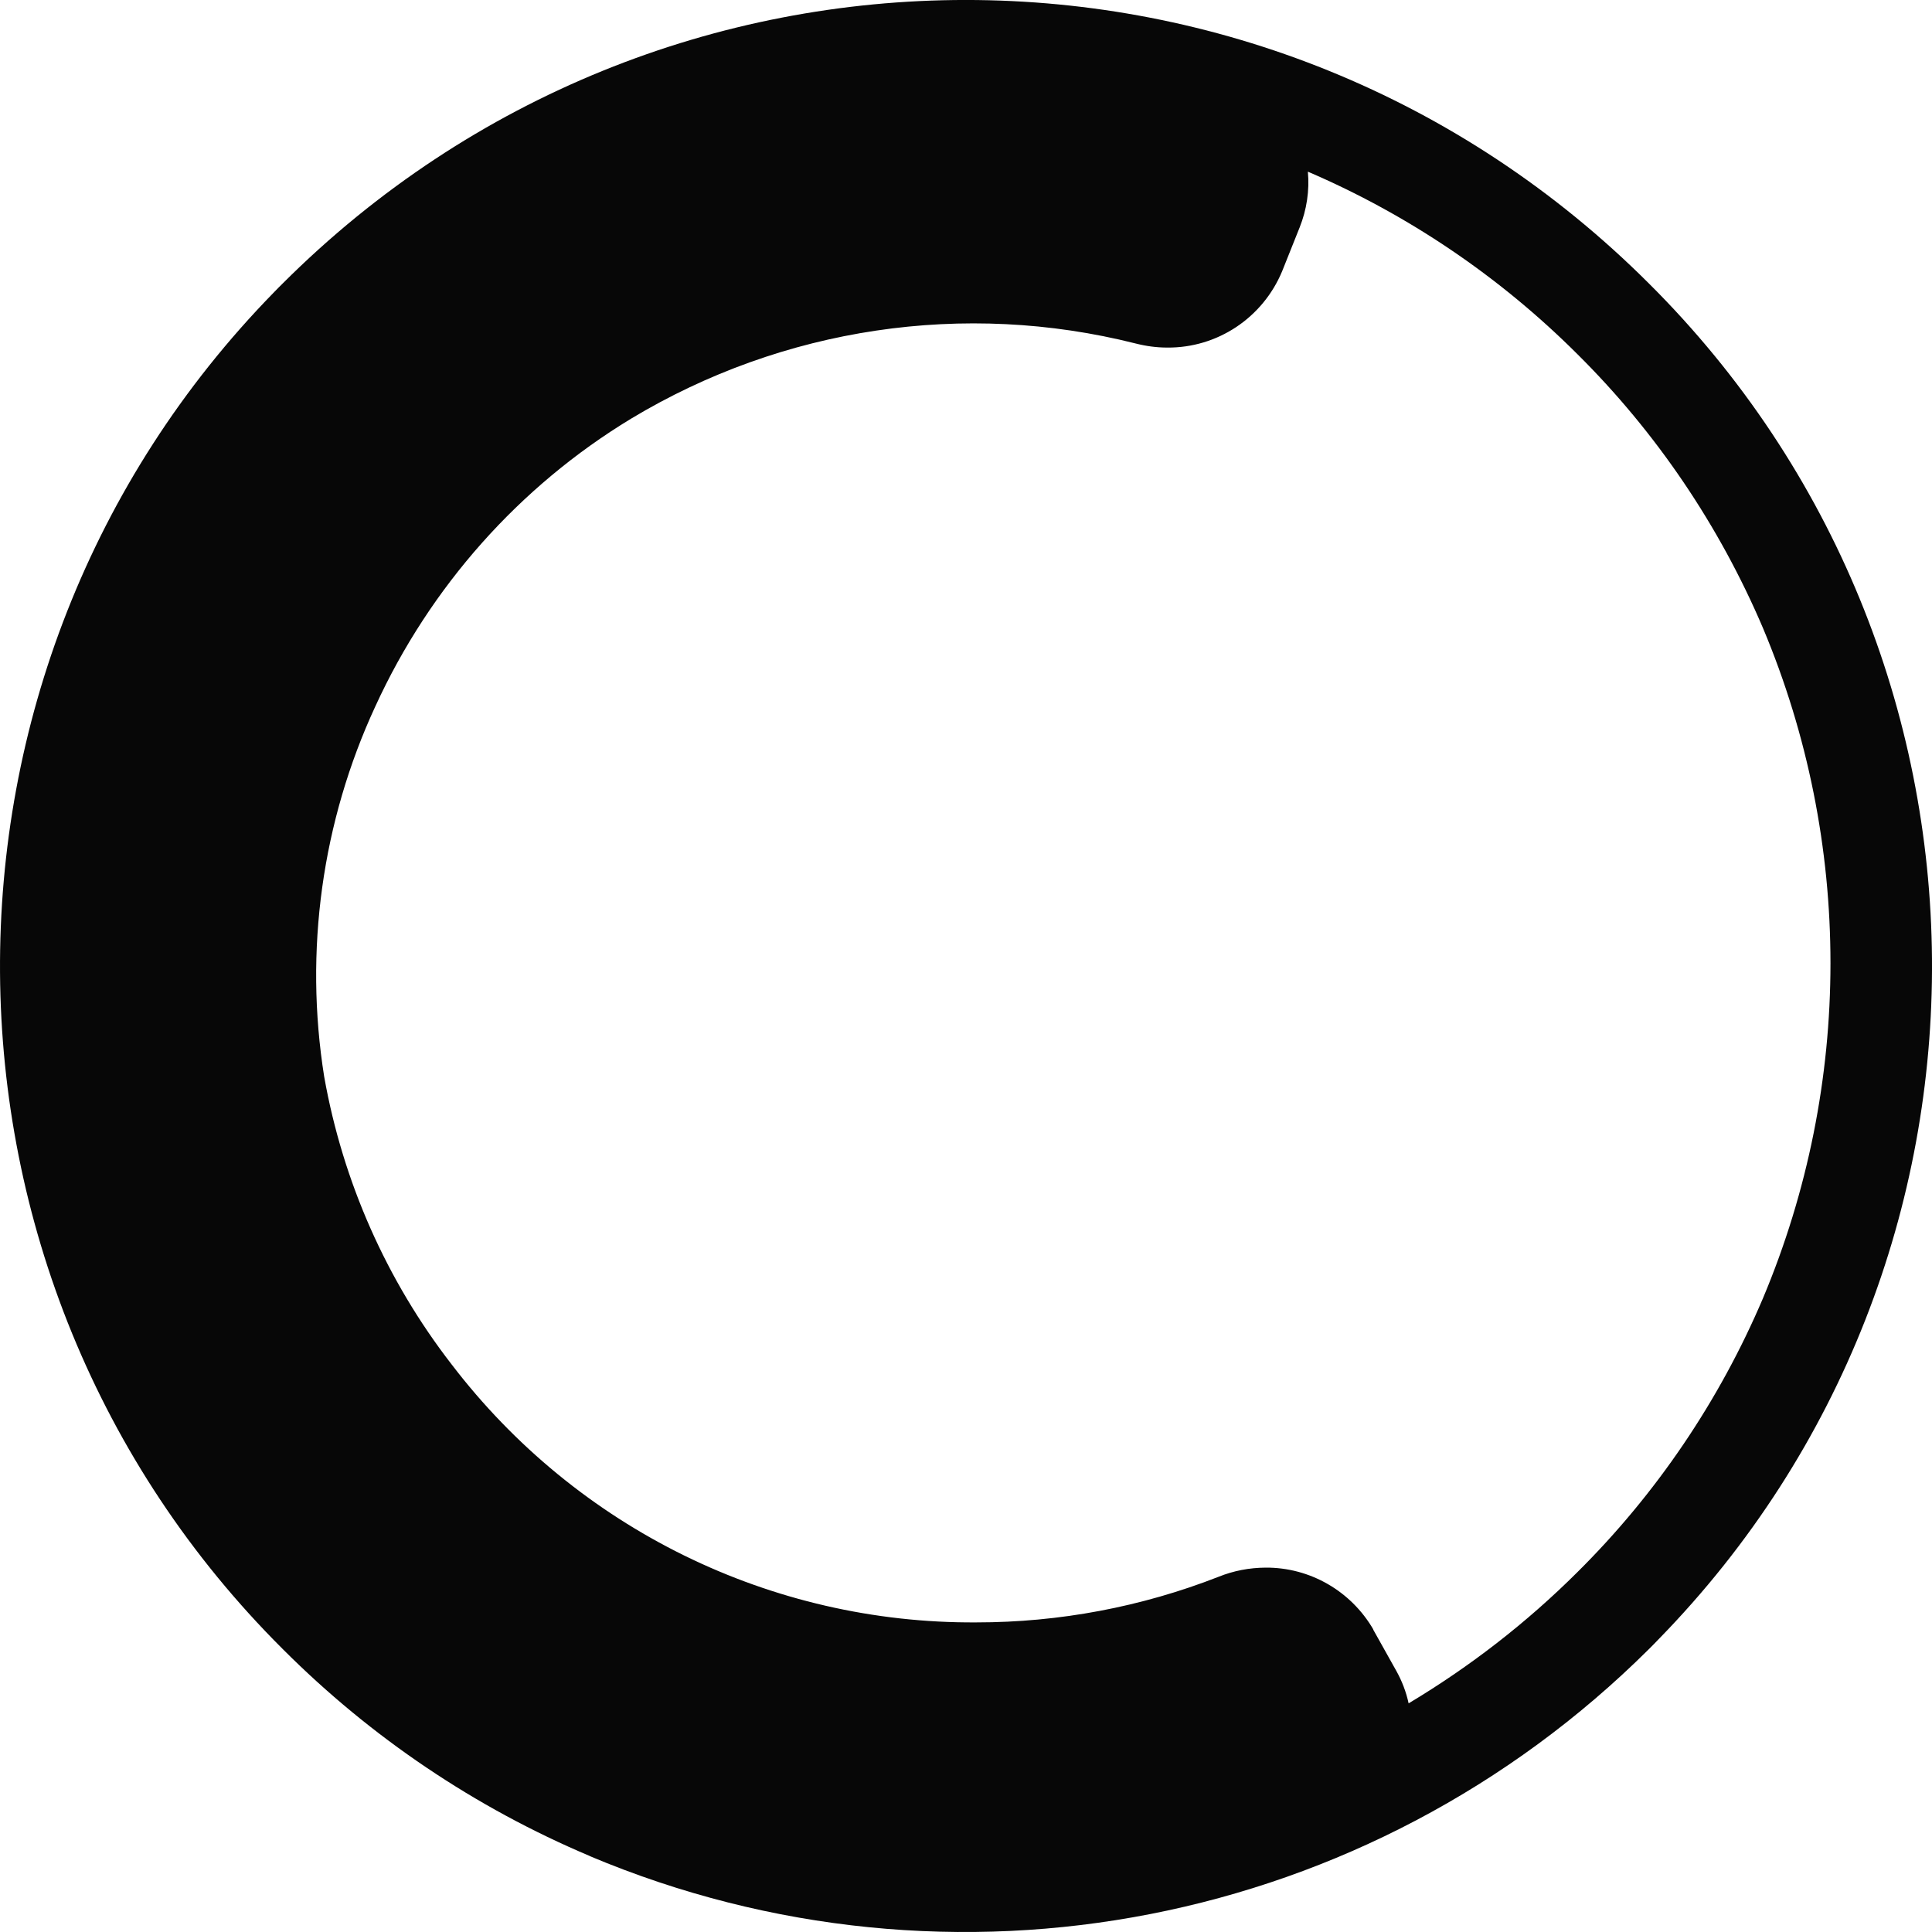 <?xml version="1.0" encoding="UTF-8"?>
<svg xmlns="http://www.w3.org/2000/svg" width="100" height="100" viewBox="0 0 20 20" fill="none" class="circle-loader">
  <path d="M6.107 19.214C4.92 18.713 3.841 17.986 2.928 17.072C-0.939 13.22 -0.981 6.932 2.834 3.028C2.865 2.995 2.897 2.964 2.928 2.933C6.845 -0.978 13.151 -0.978 17.068 2.933C20.935 6.779 20.984 13.06 17.174 16.965C17.139 17.002 17.104 17.037 17.068 17.073C14.174 19.949 9.855 20.793 6.107 19.215V19.214ZM14.215 16.869L14.453 17.294C14.512 17.399 14.556 17.513 14.582 17.633C15.217 17.253 15.804 16.798 16.328 16.276C17.145 15.466 17.798 14.502 18.25 13.44C19.182 11.223 19.182 8.718 18.25 6.501C17.797 5.439 17.145 4.475 16.328 3.665C15.525 2.864 14.578 2.223 13.539 1.777C13.557 1.973 13.527 2.171 13.454 2.354L13.273 2.807C13.072 3.291 12.601 3.603 12.082 3.598C11.973 3.598 11.863 3.583 11.757 3.556C9.982 3.108 8.103 3.389 6.533 4.334C5.375 5.036 4.453 6.074 3.886 7.311C3.332 8.507 3.148 9.843 3.356 11.146C3.549 12.233 4.002 13.255 4.675 14.124C5.973 15.823 7.983 16.809 10.109 16.795C10.966 16.795 11.816 16.635 12.614 16.323C12.77 16.26 12.934 16.229 13.102 16.228C13.559 16.225 13.985 16.469 14.217 16.869H14.215Z" fill="#070707"></path>
</svg>

